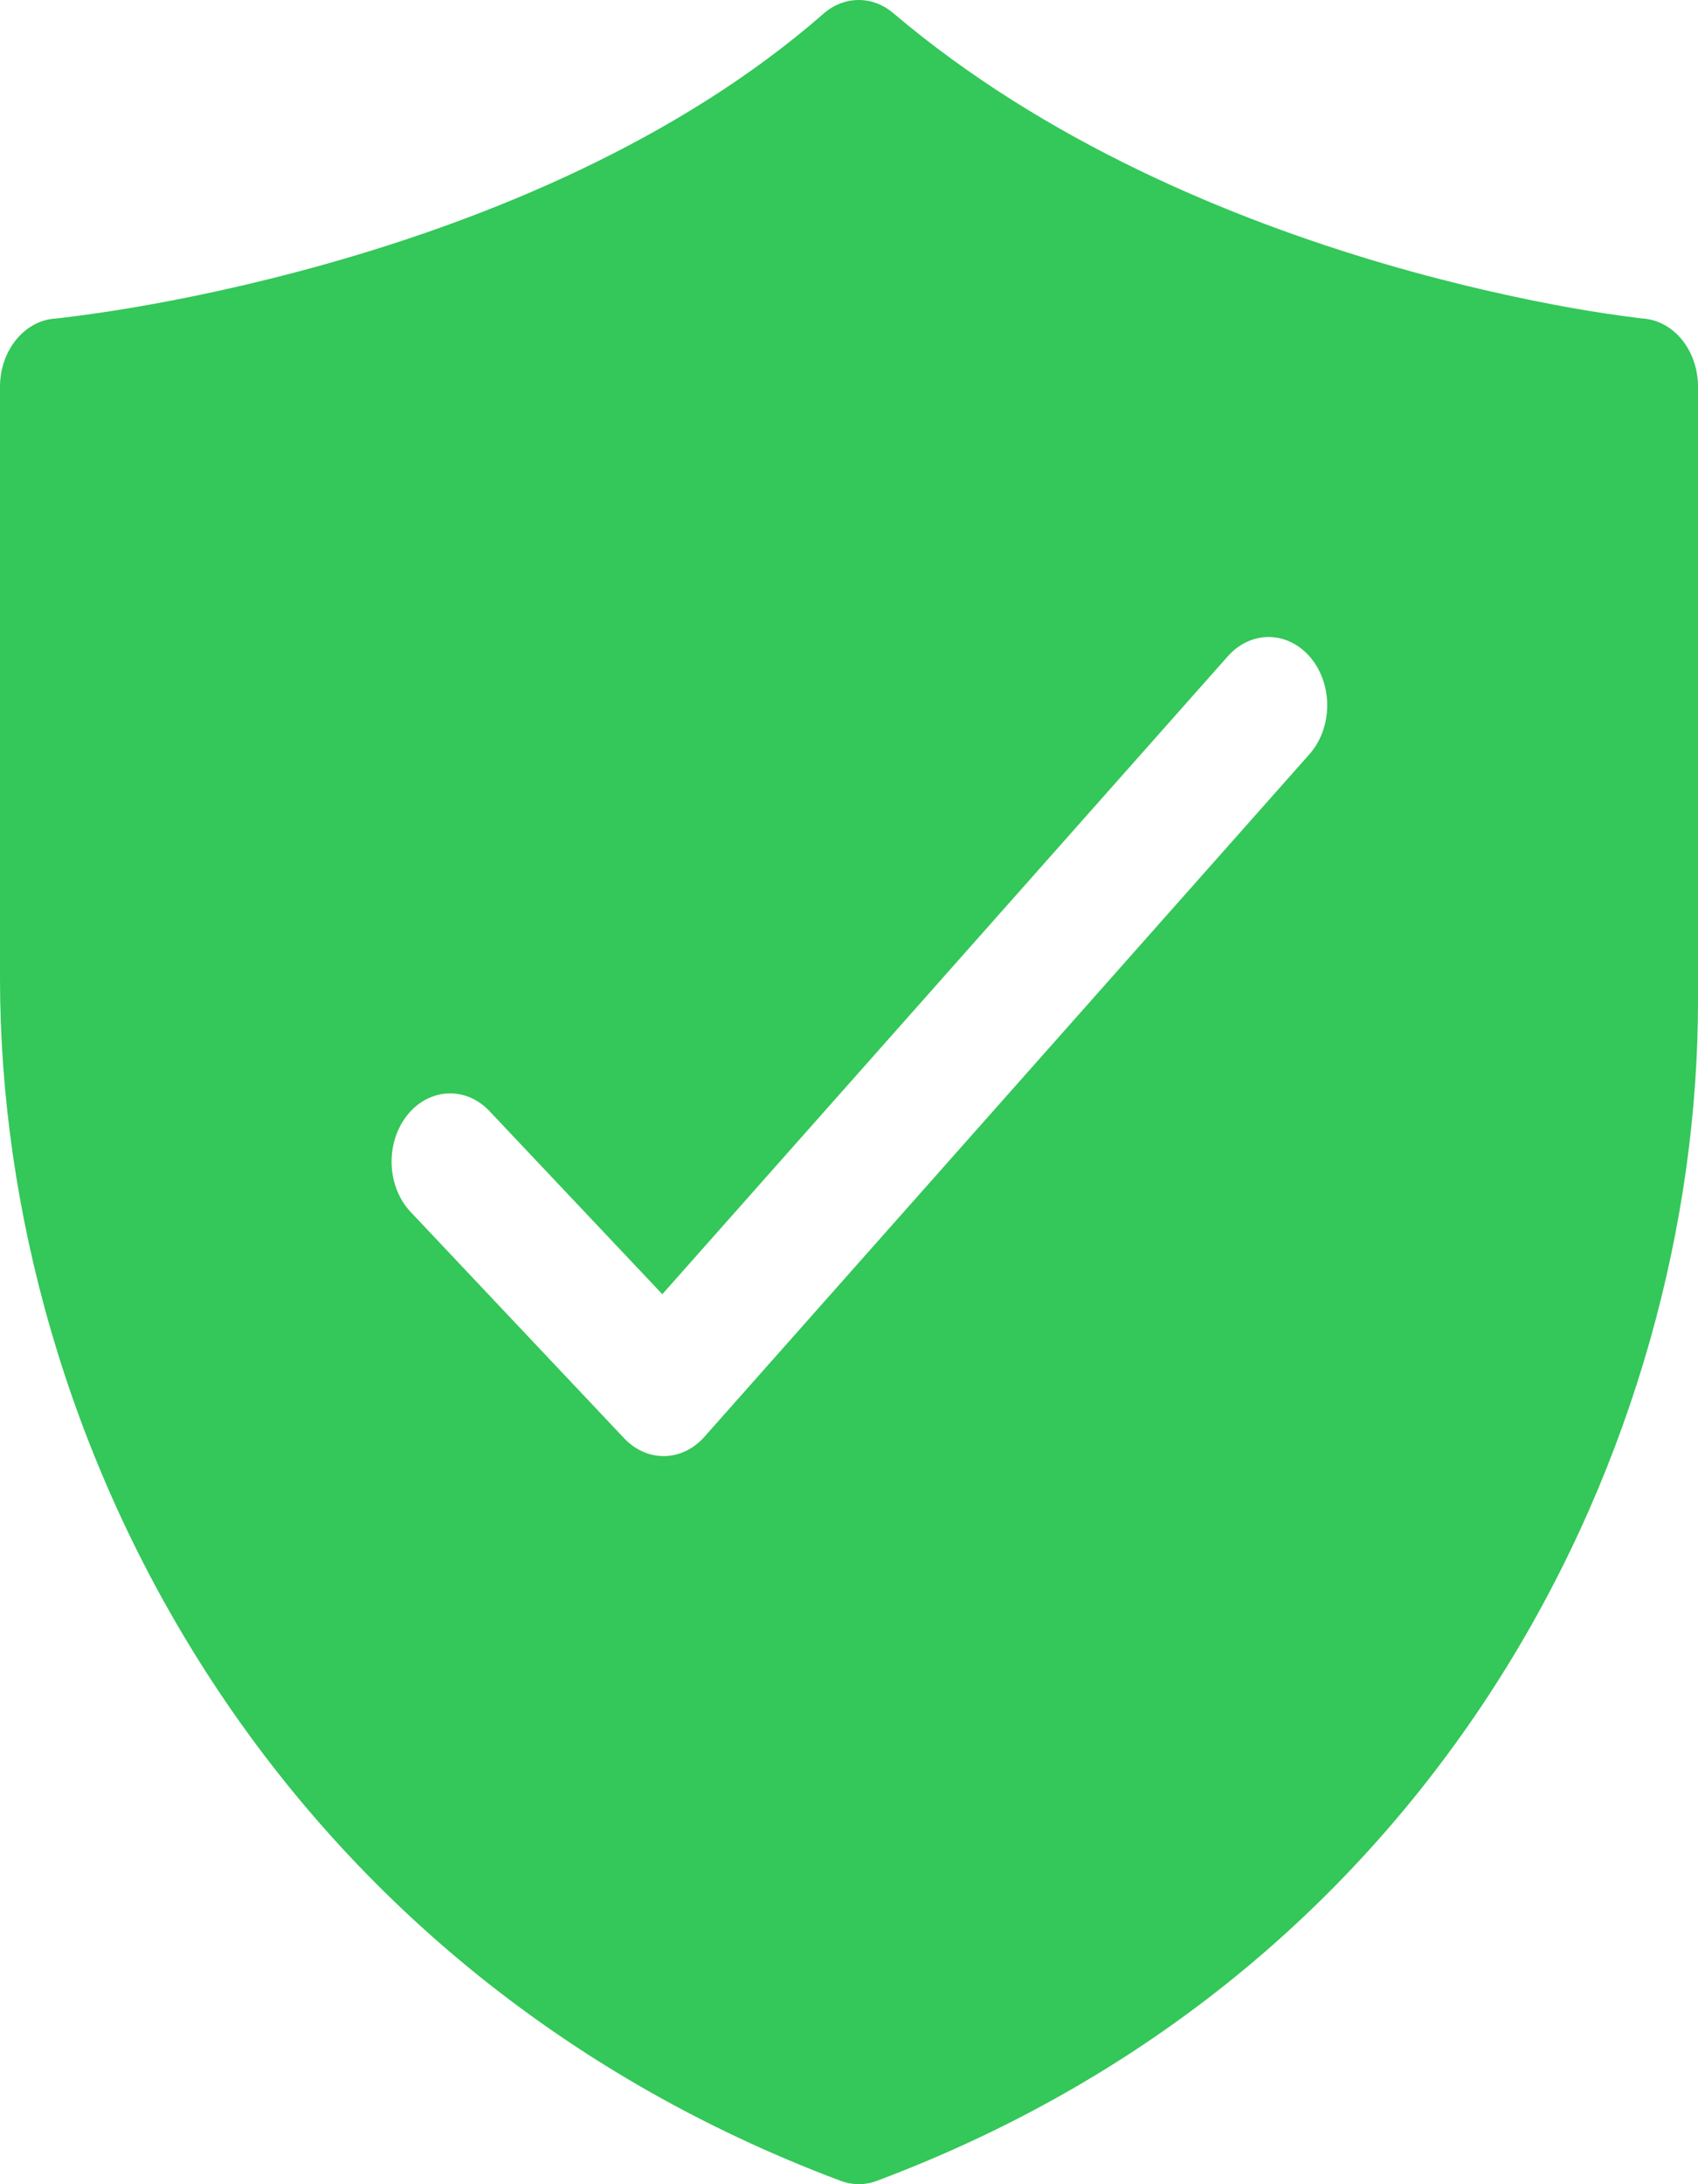 <svg width="35" height="45" viewBox="0 0 35 45" fill="none" xmlns="http://www.w3.org/2000/svg">
<path d="M16.977 0.28C17.184 0.1 17.434 0.002 17.692 -0C17.95 -0.002 18.202 0.092 18.411 0.269C21.549 2.932 25.403 4.516 28.528 5.433C30.081 5.888 31.432 6.173 32.393 6.344C32.862 6.427 33.333 6.498 33.804 6.556L33.877 6.565H33.896C34.197 6.595 34.478 6.756 34.683 7.016C34.887 7.276 35 7.615 35 7.968V20.624C35 29.679 29.83 40.527 18.071 44.932C17.831 45.022 17.572 45.022 17.331 44.932C5.597 40.535 0 29.705 0 20.155V7.968C0 7.237 0.483 6.625 1.11 6.565H1.131L1.209 6.556C1.278 6.548 1.382 6.537 1.521 6.518C1.794 6.483 2.2 6.427 2.707 6.342C3.72 6.172 5.141 5.885 6.755 5.429C10.011 4.51 13.95 2.926 16.977 0.28ZM26.989 15.541C27.22 15.281 27.352 14.926 27.357 14.553C27.362 14.18 27.24 13.82 27.017 13.552C26.794 13.284 26.489 13.13 26.169 13.124C25.849 13.118 25.54 13.26 25.309 13.52L13.652 26.664L10.064 22.865C9.825 22.627 9.517 22.506 9.203 22.529C8.89 22.552 8.596 22.716 8.385 22.987C8.174 23.258 8.062 23.614 8.072 23.98C8.083 24.346 8.215 24.692 8.442 24.946L12.867 29.634C13.094 29.874 13.391 30.005 13.698 29.999C14.004 29.994 14.298 29.852 14.518 29.604L26.989 15.541Z" fill="#34C759"/>
</svg>
